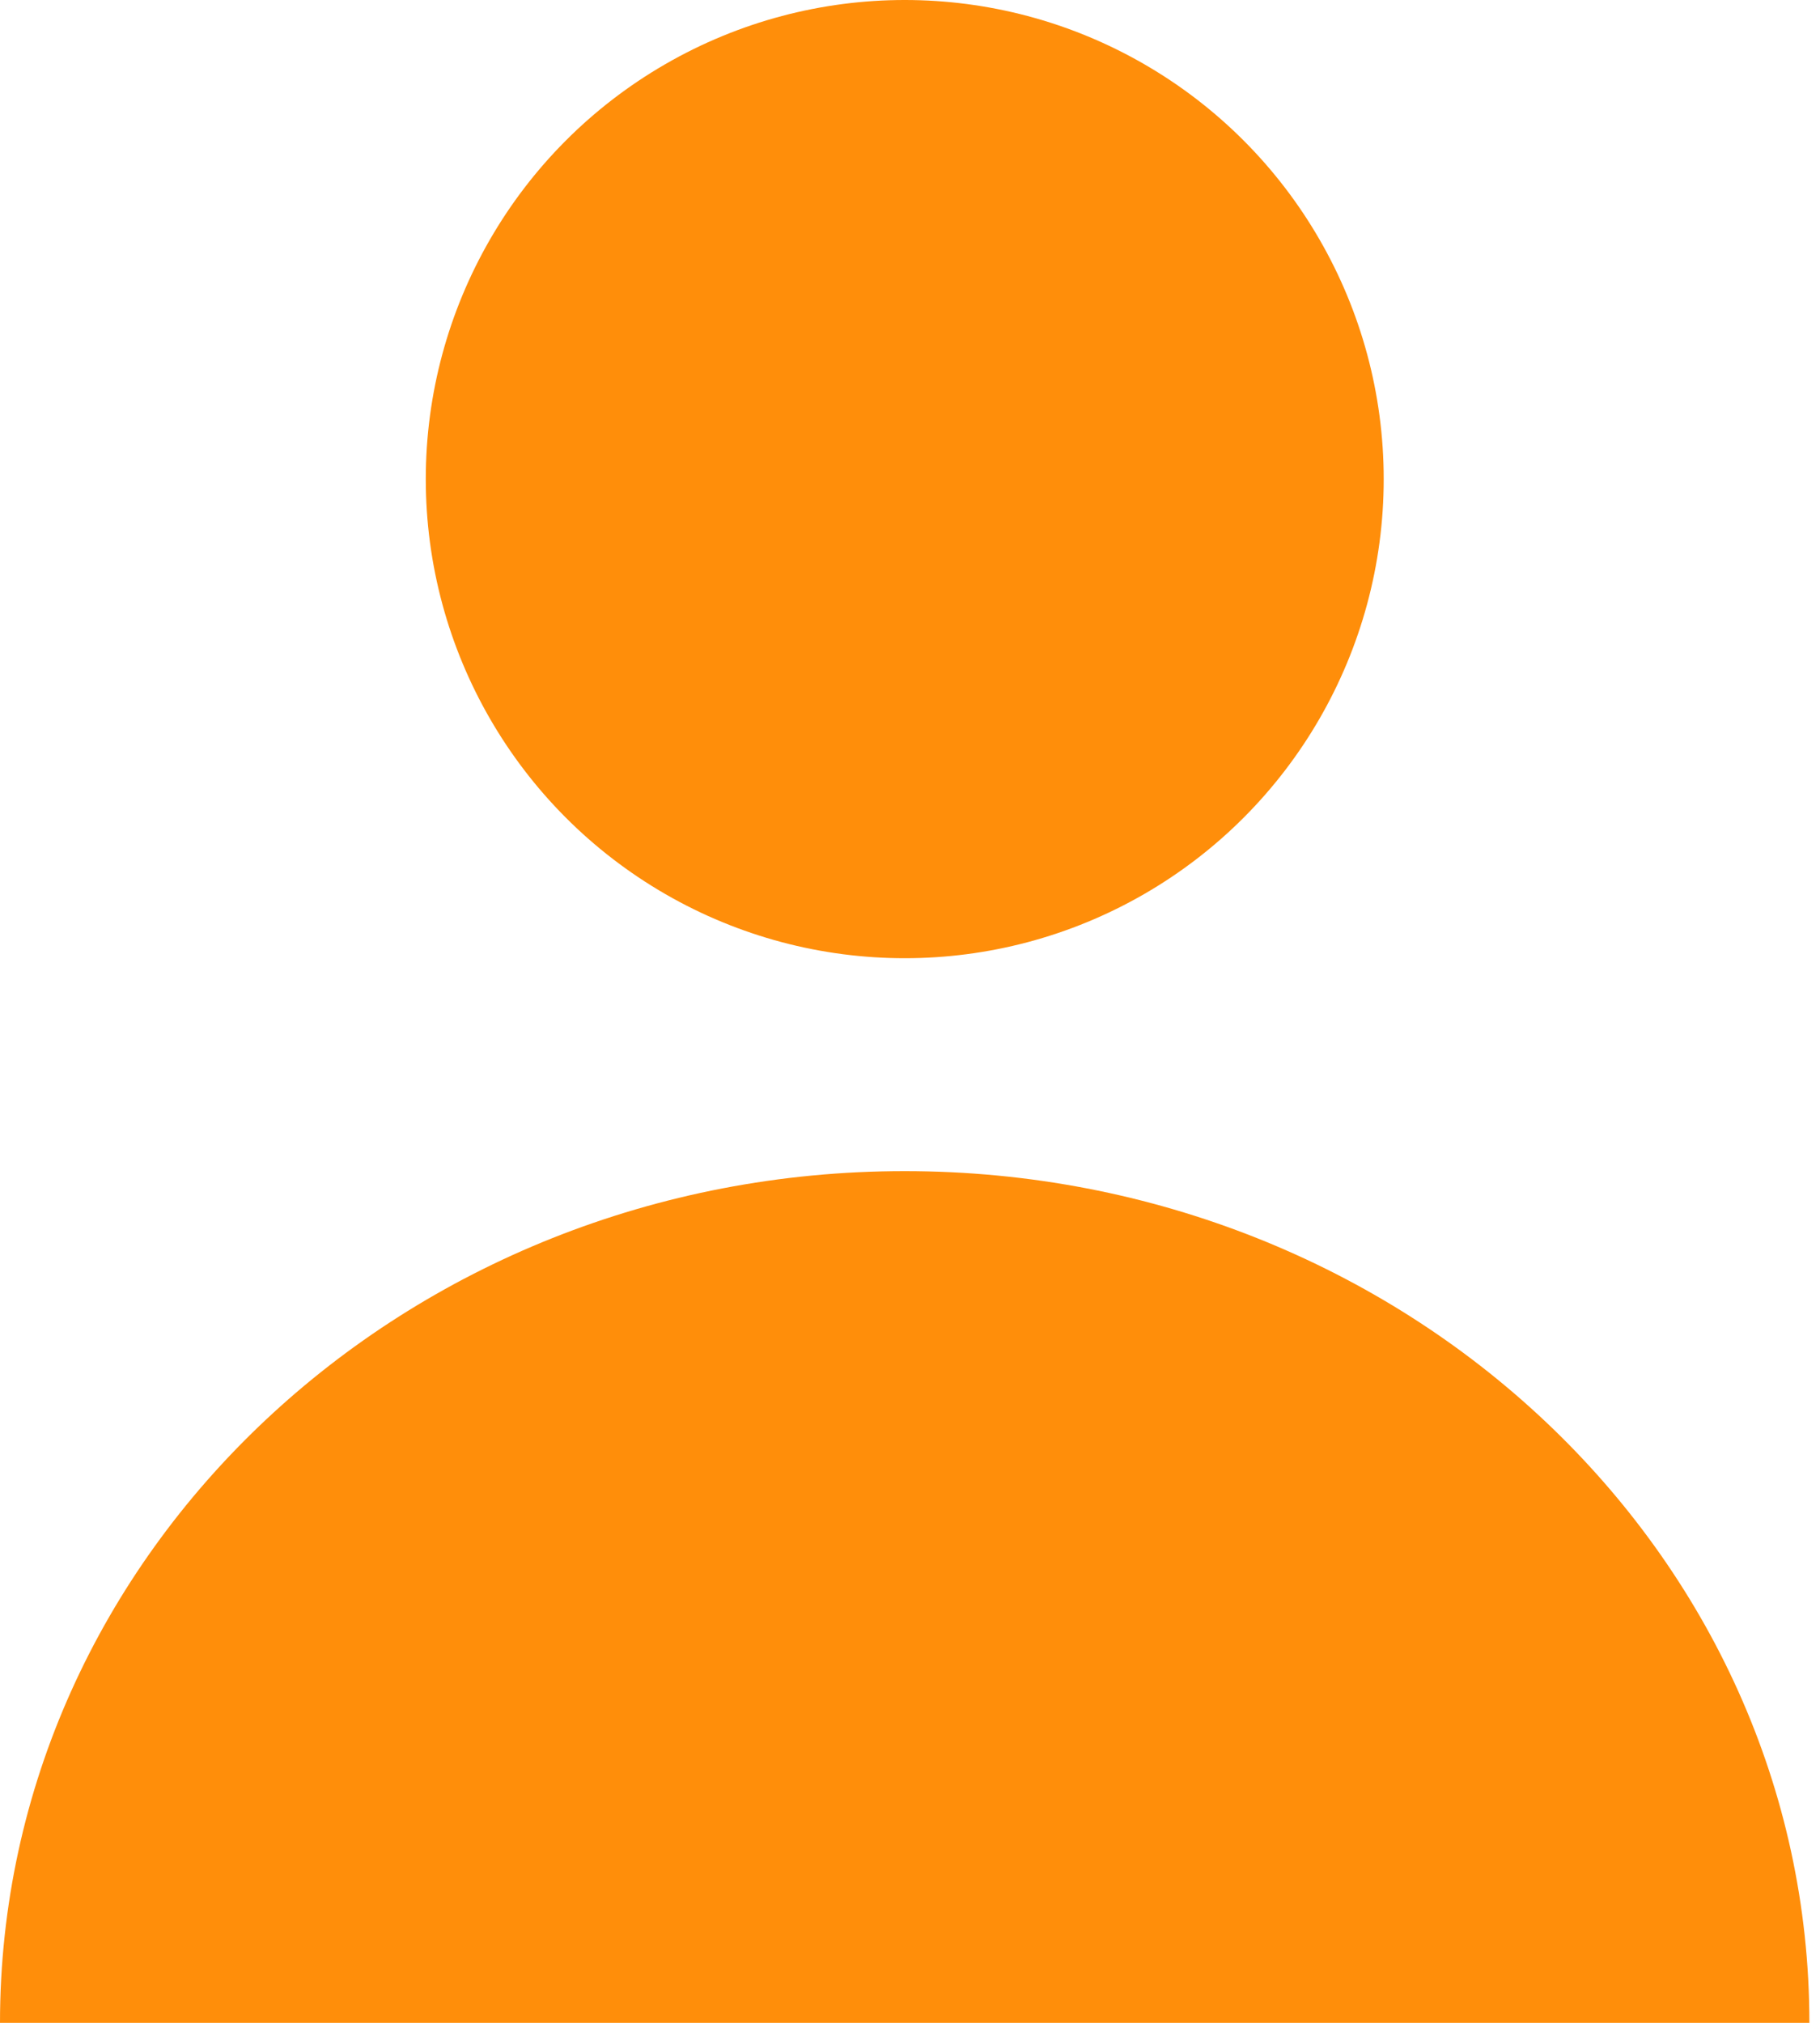 <svg width="18" height="20" viewBox="0 0 18 20" fill="none" xmlns="http://www.w3.org/2000/svg">
<circle cx="8.948" cy="4.737" r="4.737" fill="#FF8E0A"/>
<path d="M17.895 20H0C0 15.349 4.006 11.579 8.947 11.579C13.889 11.579 17.895 15.349 17.895 20Z" fill="#FF8E0A"/>
</svg>
